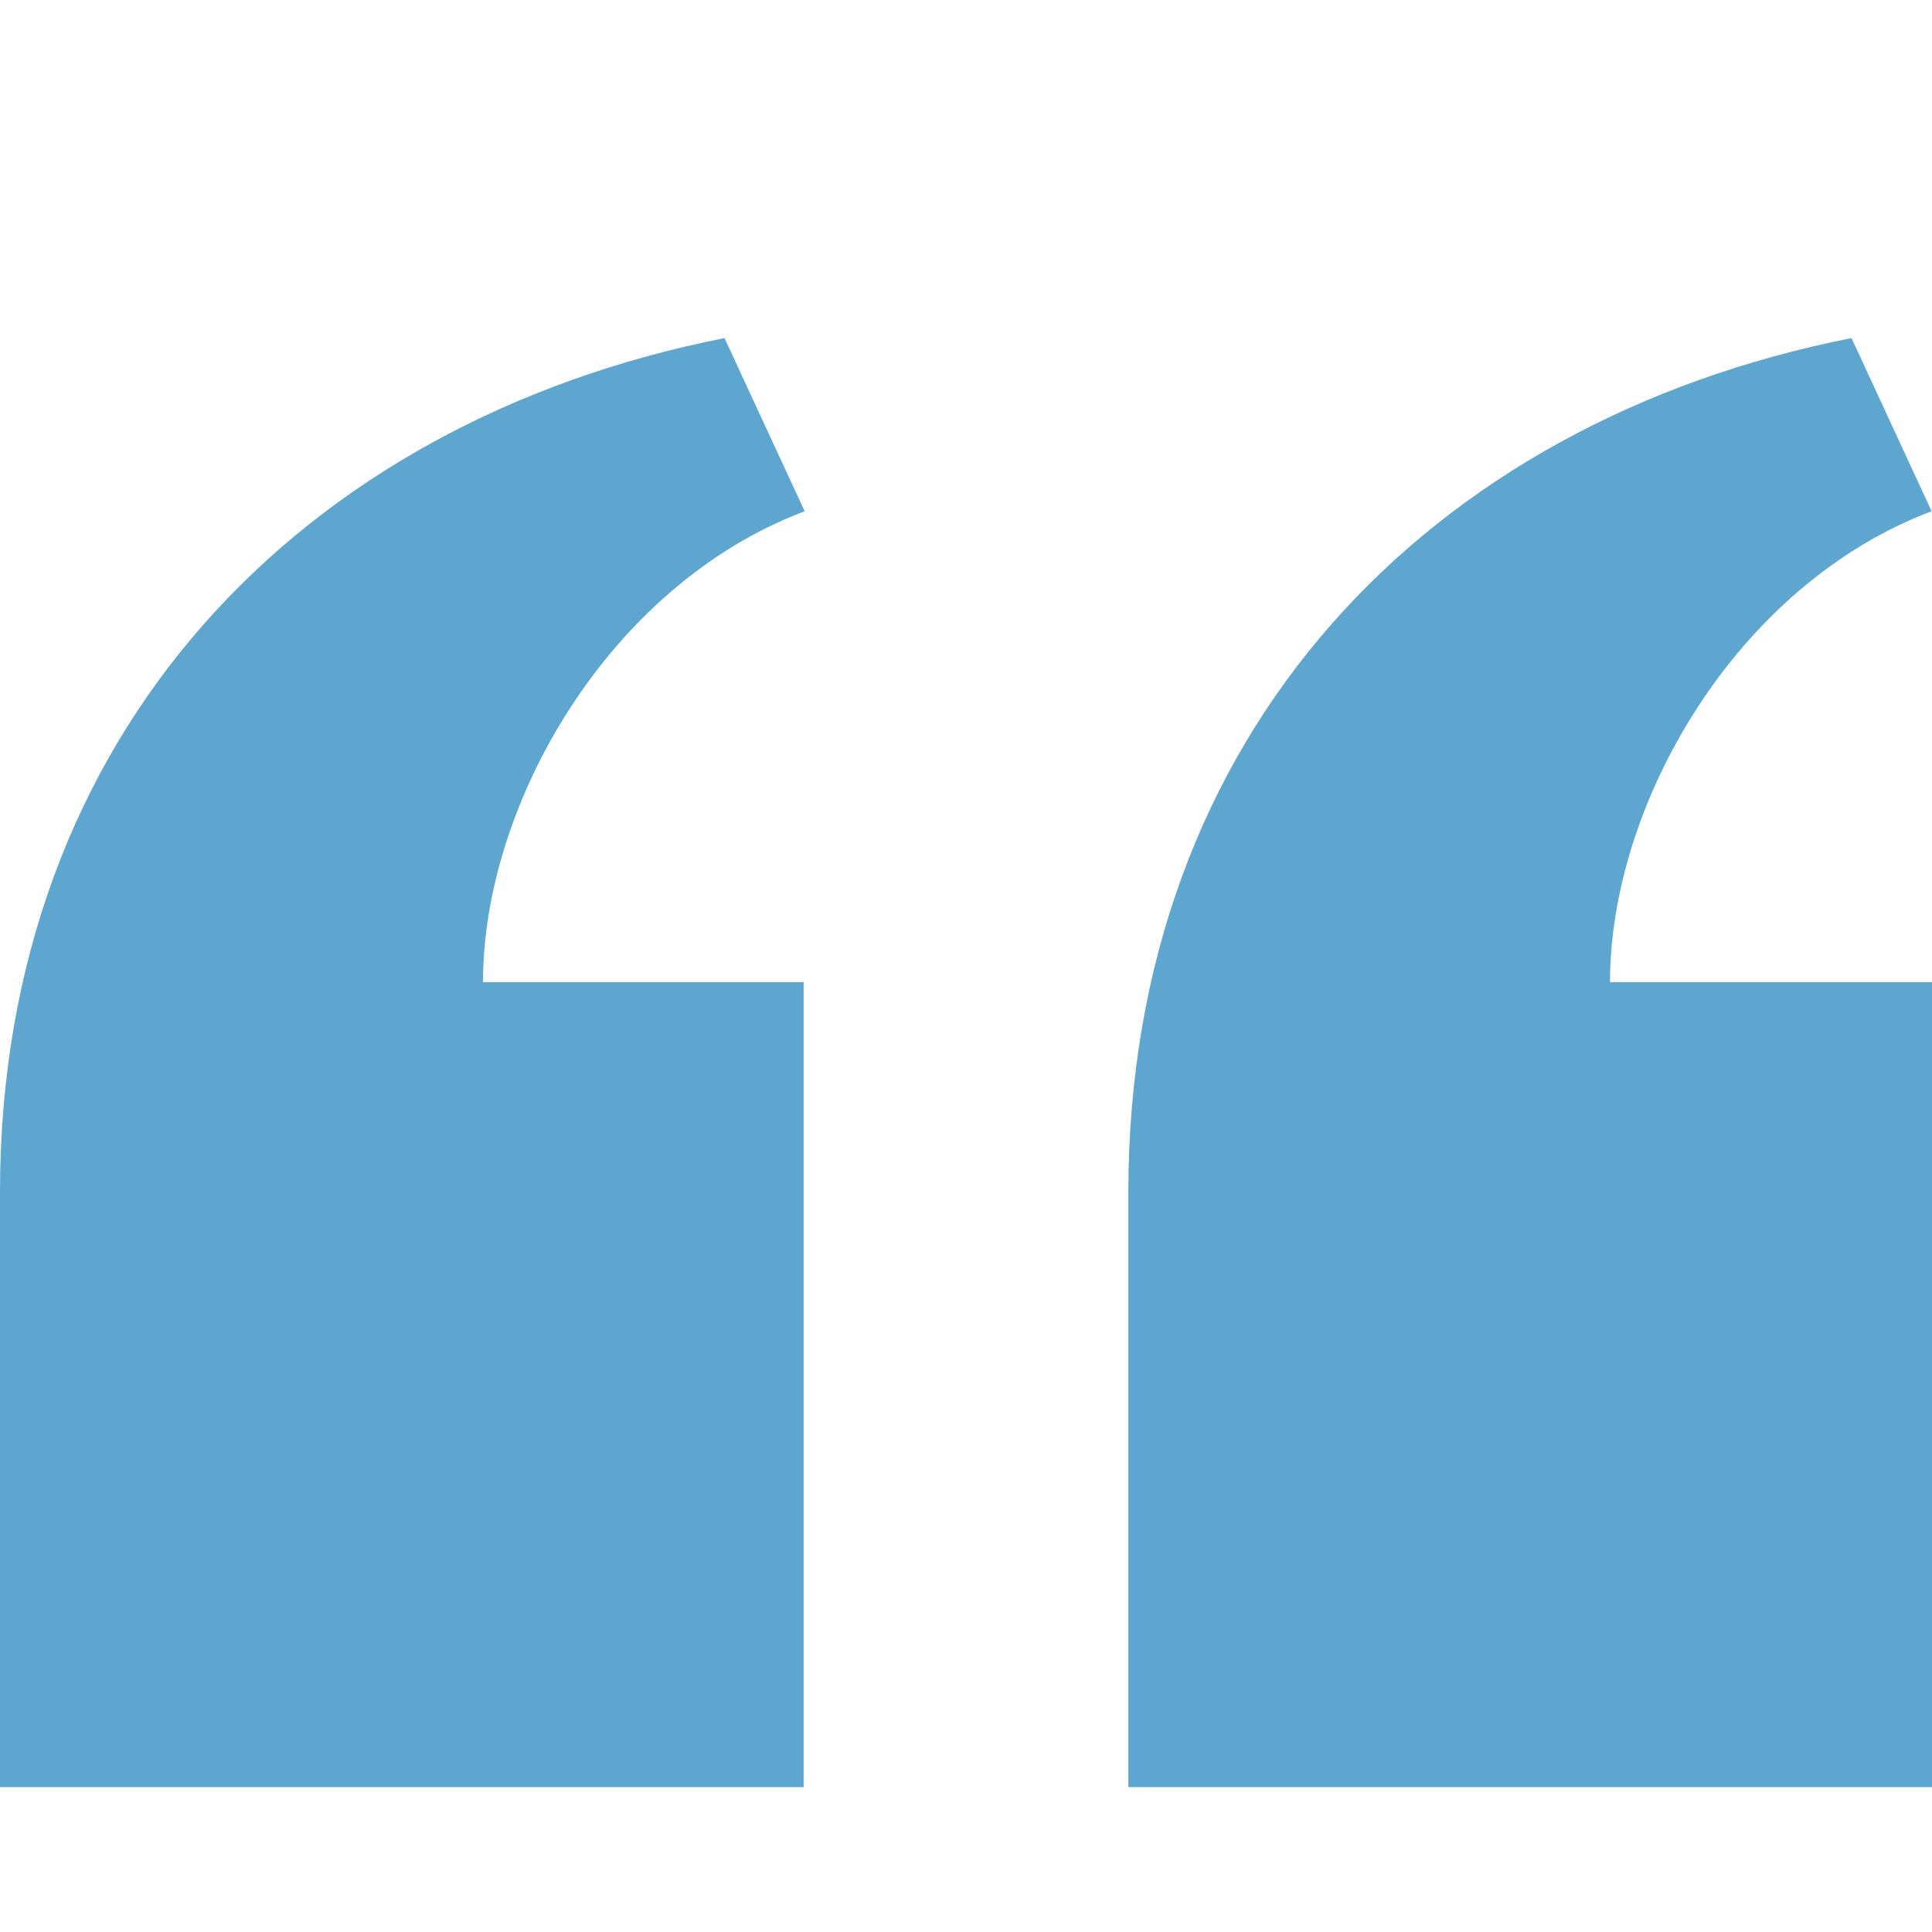 <svg width="50" height="50" viewBox="0 0 50 50" fill="none" xmlns="http://www.w3.org/2000/svg">
<path d="M29.202 46.25L29.202 30.852C29.202 18.969 36.975 10.915 47.917 8.75L49.99 13.231C44.923 15.142 41.667 20.81 41.667 25.417H50V46.25H29.202ZM0 46.25V30.852C0 18.969 7.808 10.912 18.75 8.75L20.825 13.231C15.756 15.142 12.5 20.81 12.5 25.417H20.798L20.798 46.25H0Z" fill="#5CA6D0"/>
</svg>
